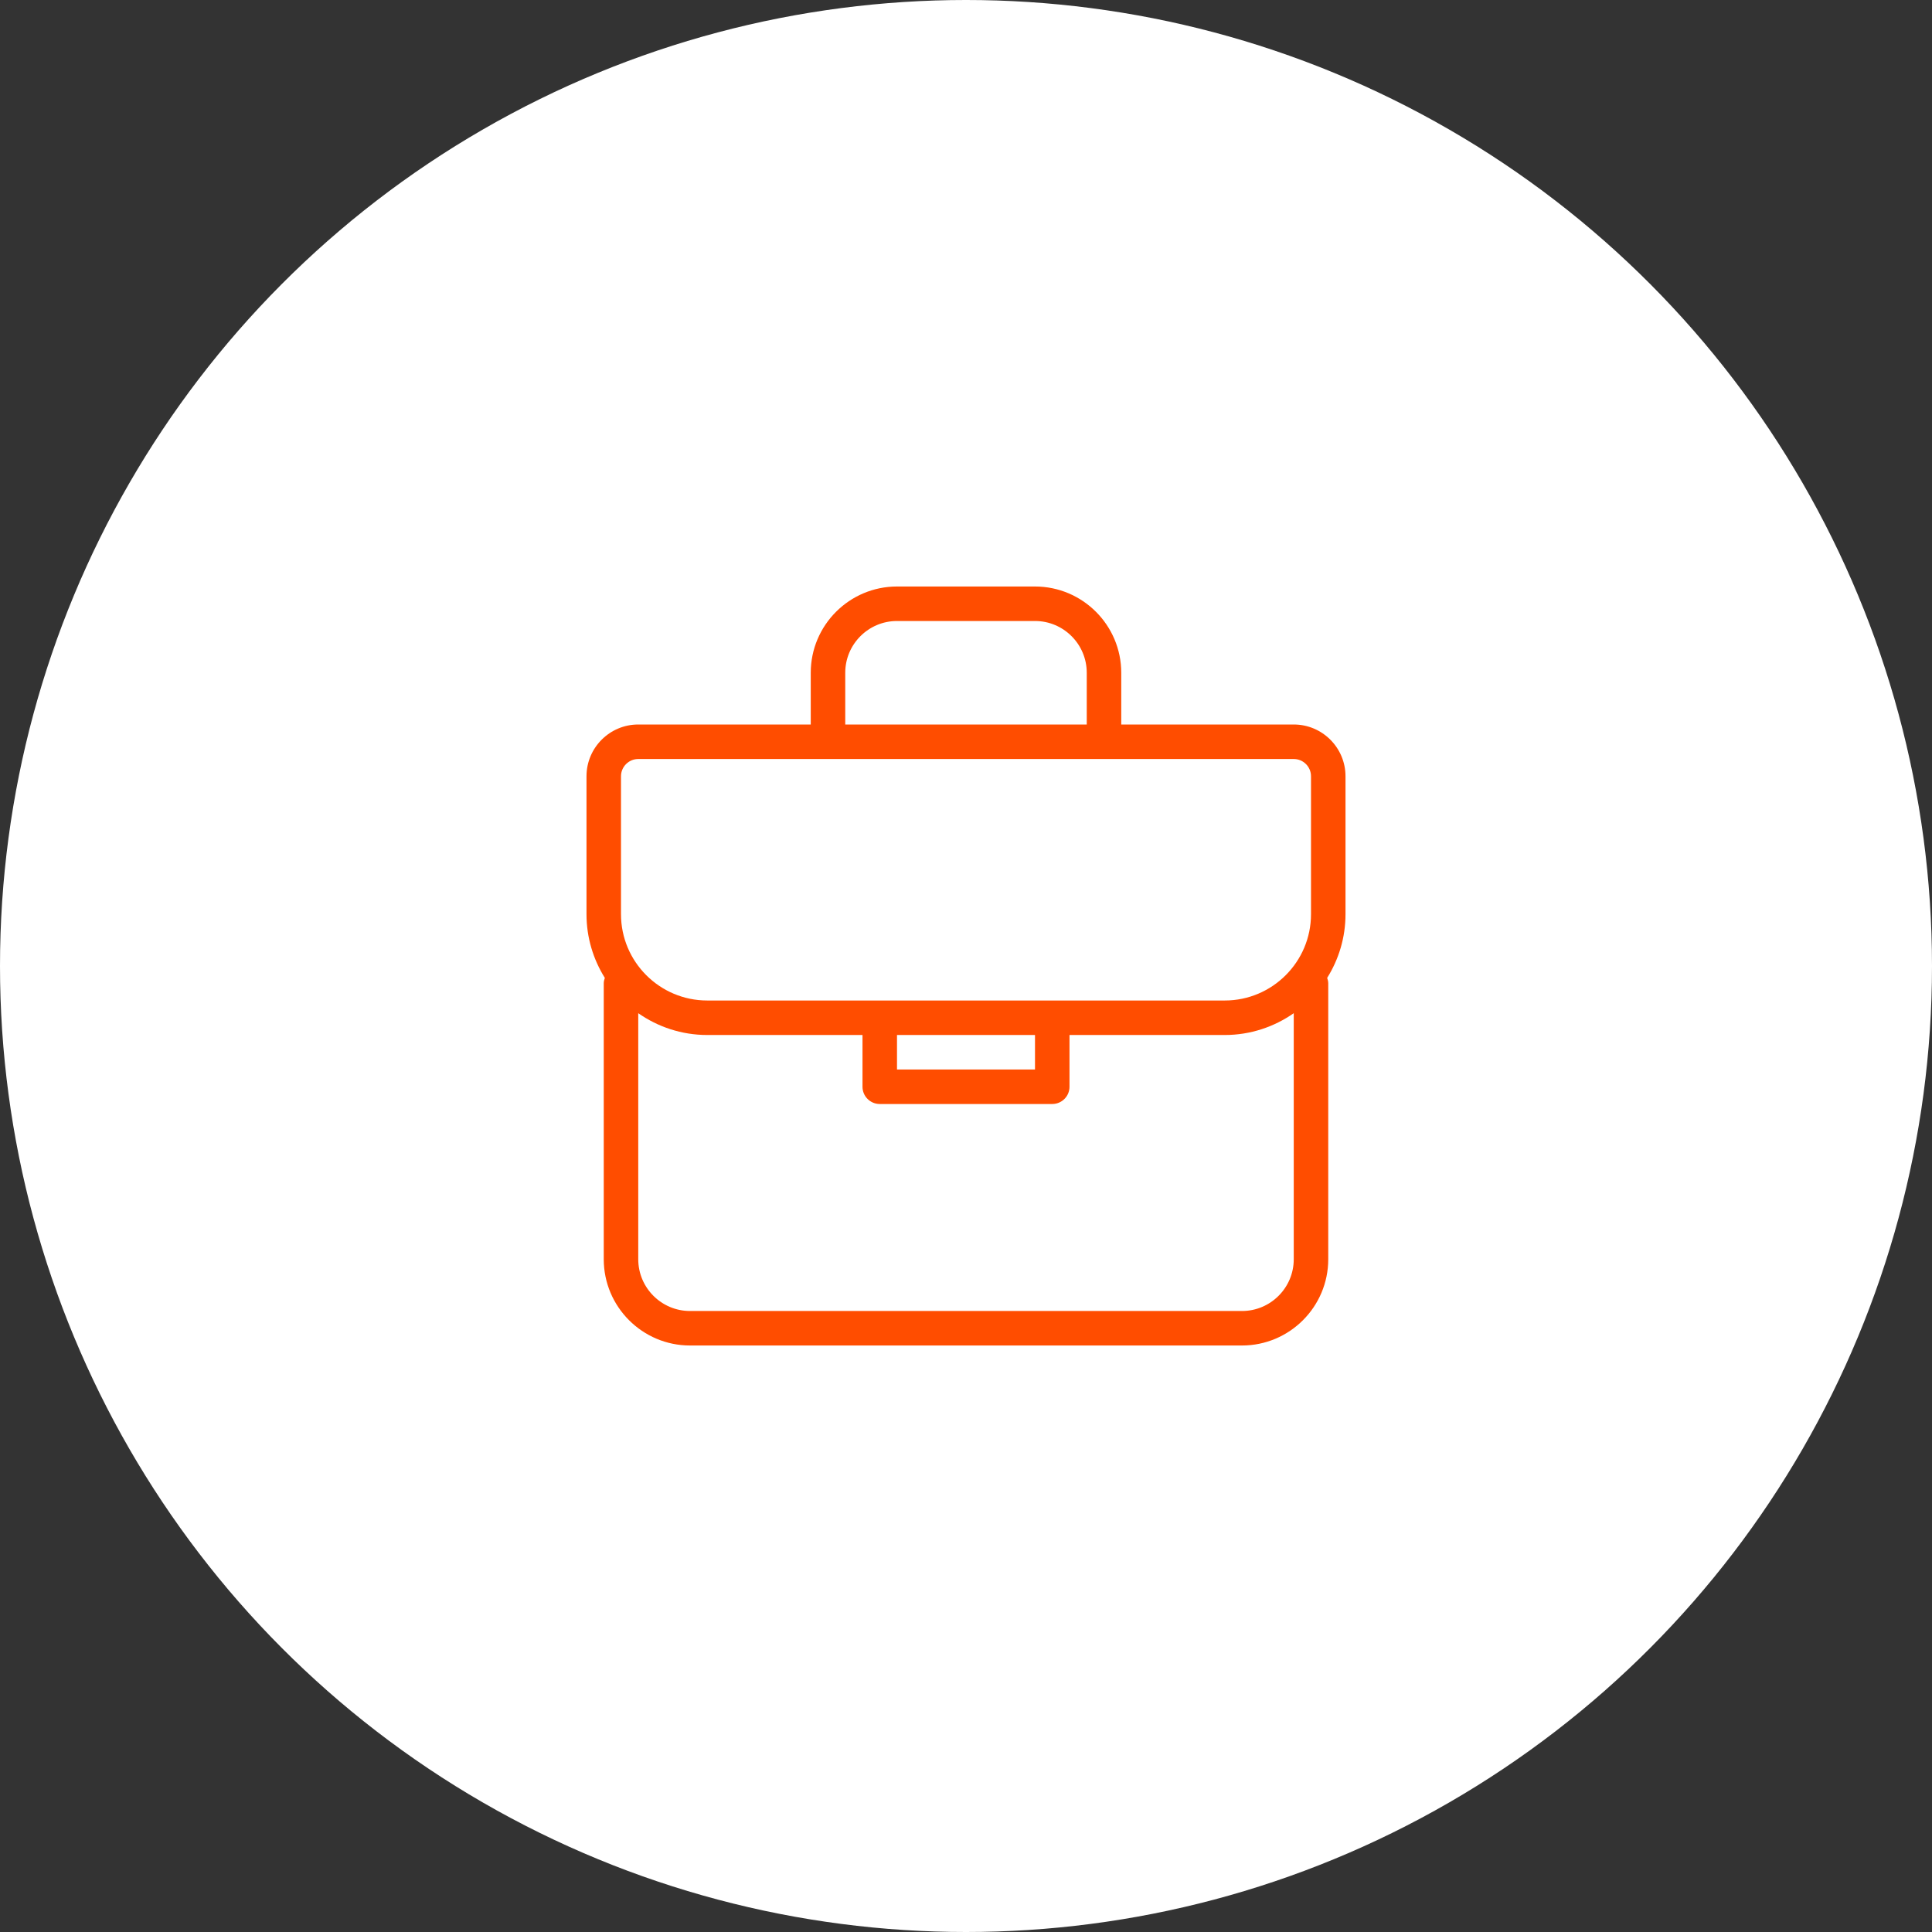 <svg xmlns="http://www.w3.org/2000/svg" width="70" height="70" viewBox="0 0 70 70" fill="none"><rect x="0" y="0" width="70" height="70" fill="#333333" stroke="none"/><circle cx="35" cy="35" r="35" fill="white"></circle><path d="M46.875 26.25H40.625V24.375C40.625 22.652 39.223 21.25 37.5 21.25H32.5C30.777 21.25 29.375 22.652 29.375 24.375V26.25H23.125C22.091 26.25 21.25 27.091 21.25 28.125V33.125C21.25 33.972 21.496 34.761 21.914 35.431C21.894 35.493 21.875 35.556 21.875 35.625V45.625C21.875 47.348 23.277 48.75 25 48.75H45C46.723 48.75 48.125 47.348 48.125 45.625V35.625C48.125 35.556 48.106 35.493 48.086 35.431C48.504 34.761 48.75 33.972 48.75 33.125V28.125C48.75 27.091 47.909 26.25 46.875 26.25ZM30.625 24.375C30.625 23.341 31.466 22.5 32.5 22.5H37.5C38.534 22.5 39.375 23.341 39.375 24.375V26.25H30.625V24.375ZM46.875 45.625C46.875 46.659 46.034 47.5 45 47.5H25C23.966 47.5 23.125 46.659 23.125 45.625V36.71C23.834 37.206 24.696 37.5 25.625 37.5H31.25V39.375C31.25 39.72 31.53 40 31.875 40H38.125C38.471 40 38.75 39.72 38.75 39.375V37.5H44.375C45.304 37.5 46.166 37.206 46.875 36.71V45.625ZM32.5 38.75V37.5H37.5V38.75H32.5ZM47.5 33.125C47.5 34.848 46.098 36.25 44.375 36.25C44.375 36.25 28.739 36.251 25.625 36.25C23.902 36.25 22.5 34.848 22.5 33.125V28.125C22.5 27.781 22.781 27.5 23.125 27.5H46.875C47.22 27.5 47.5 27.781 47.5 28.125V33.125Z" fill="#FF4D00"></path></svg>
